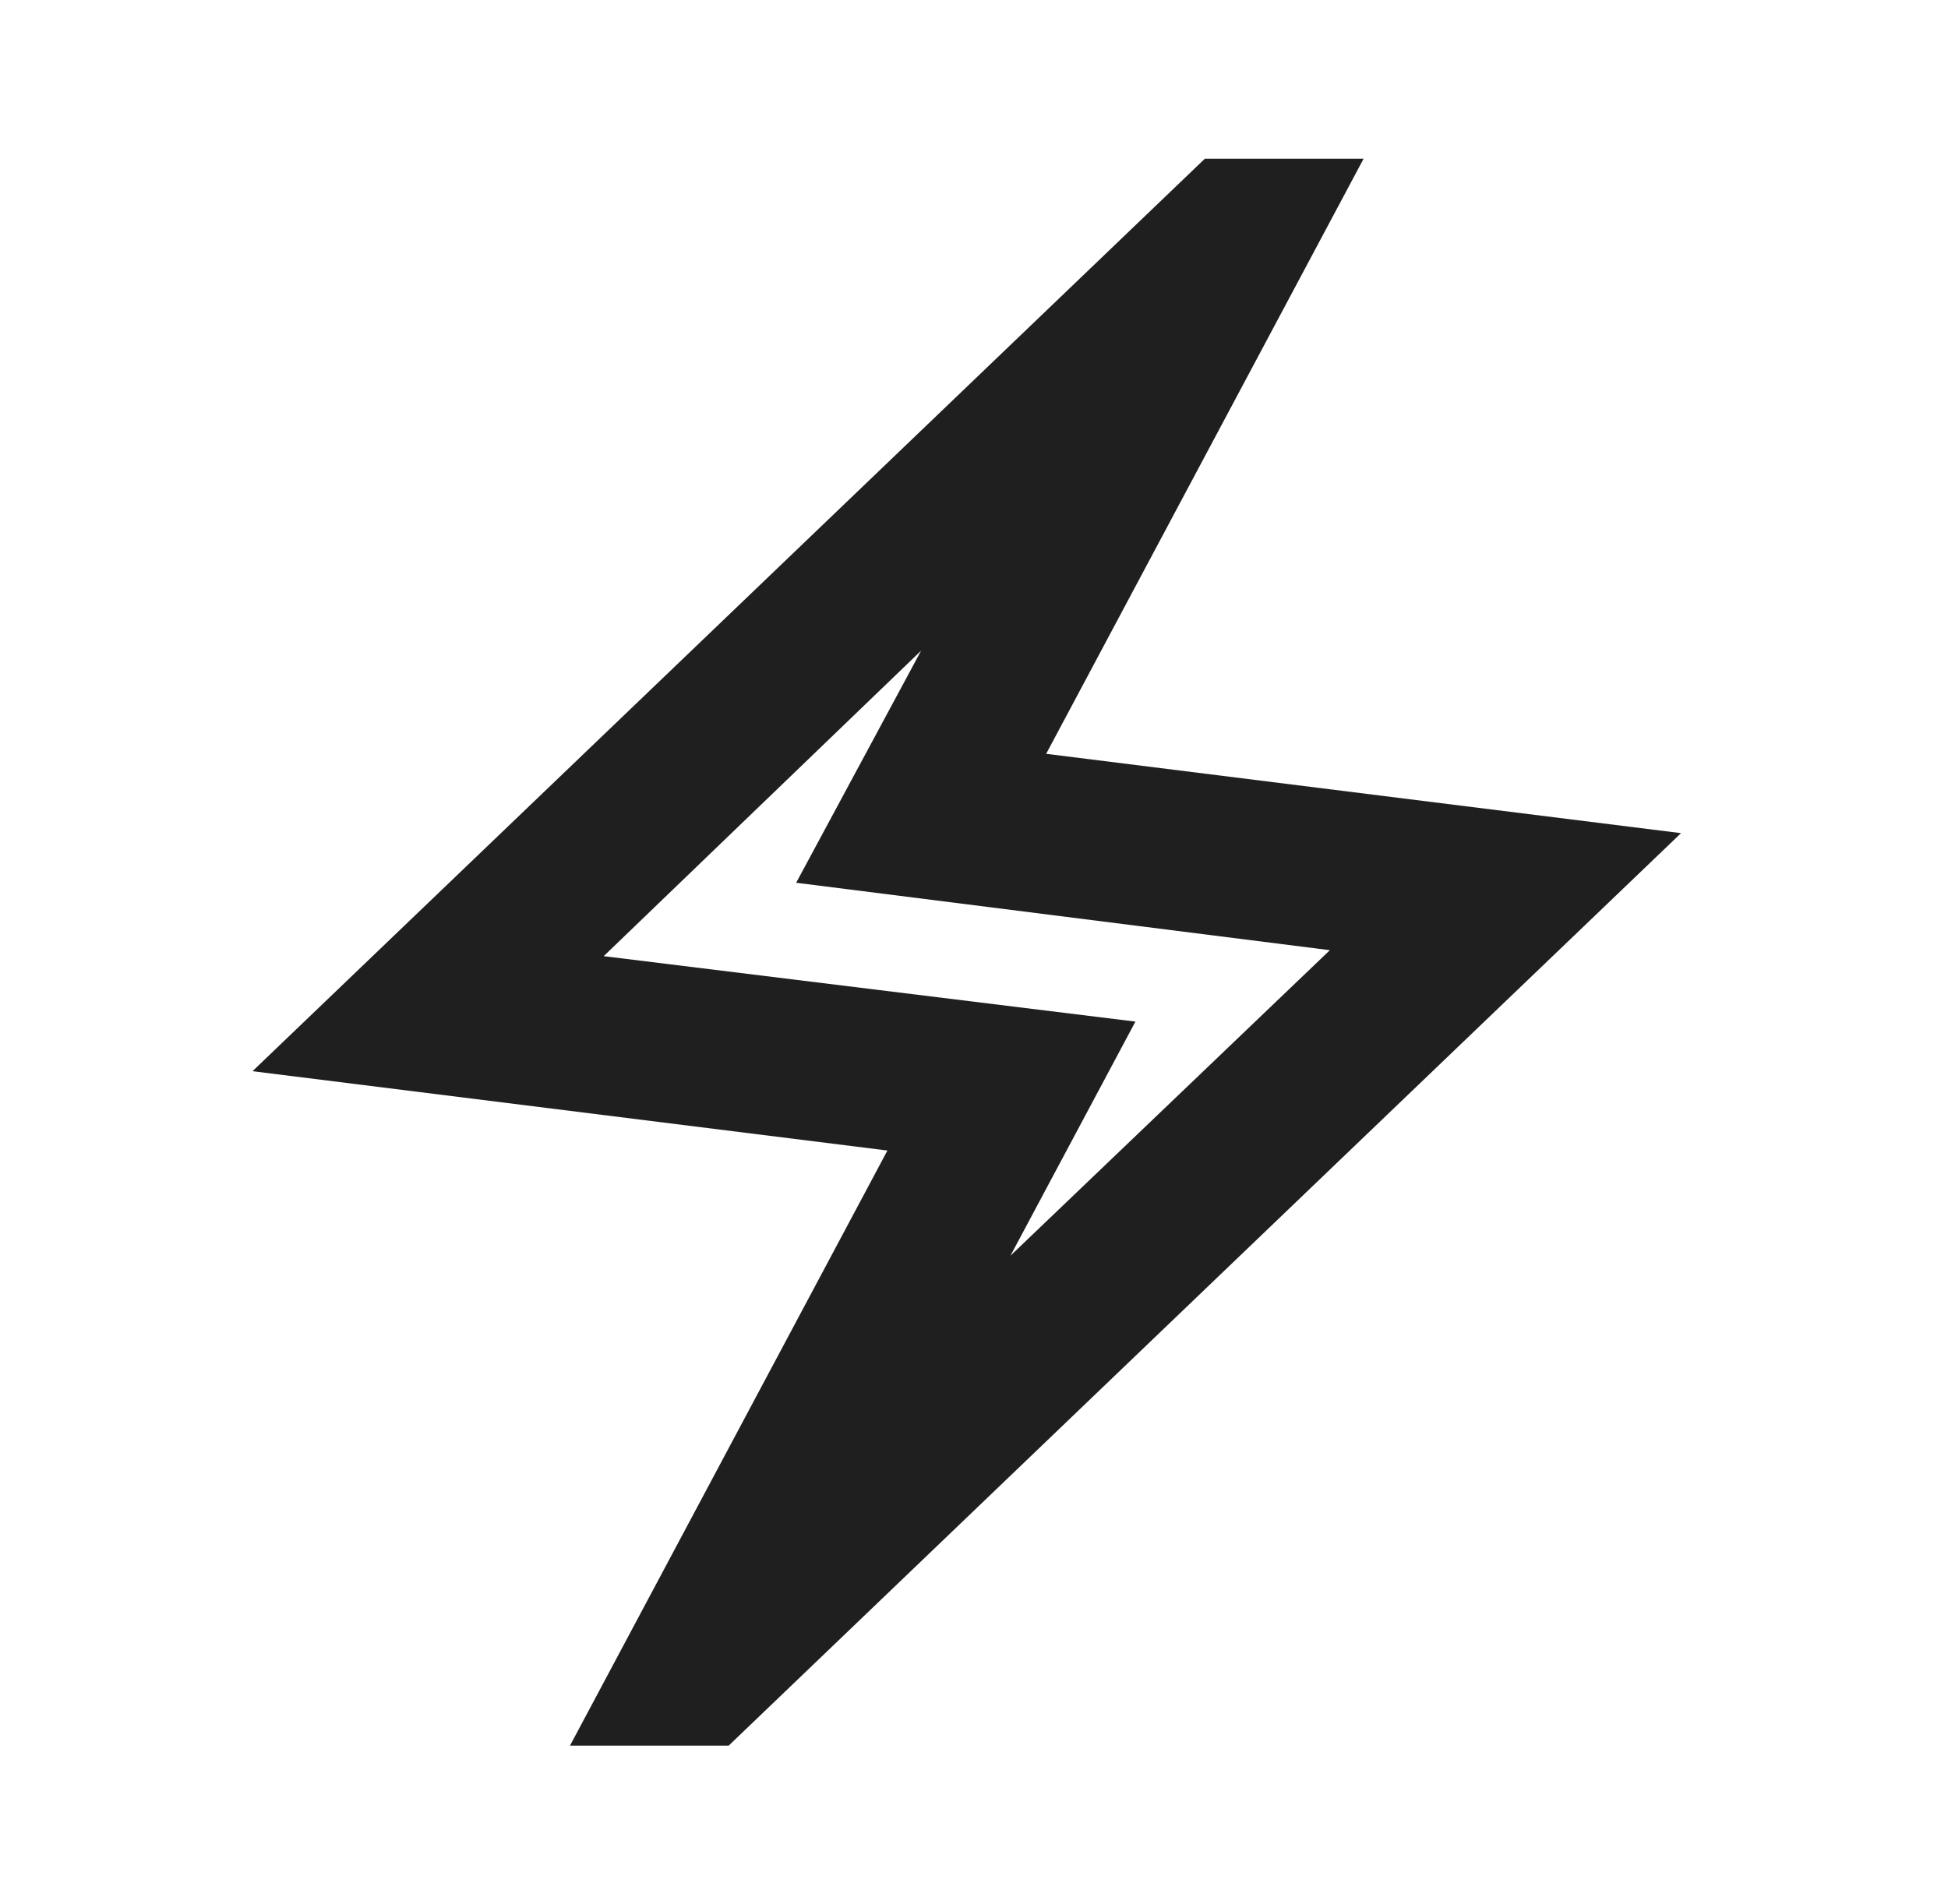 <svg width="45" height="44" viewBox="0 0 45 44" fill="none" xmlns="http://www.w3.org/2000/svg">
<path d="M13.167 40.333L20.5 26.583L5.833 24.75L27.833 3.667H31.5L24.167 17.417L38.833 19.25L16.833 40.333H13.167ZM23.342 29.013L30.721 21.954L18.392 20.396L21.279 15.033L13.946 22.092L26.229 23.604L23.342 29.013Z" fill="#1F1F1F"/>
</svg>
